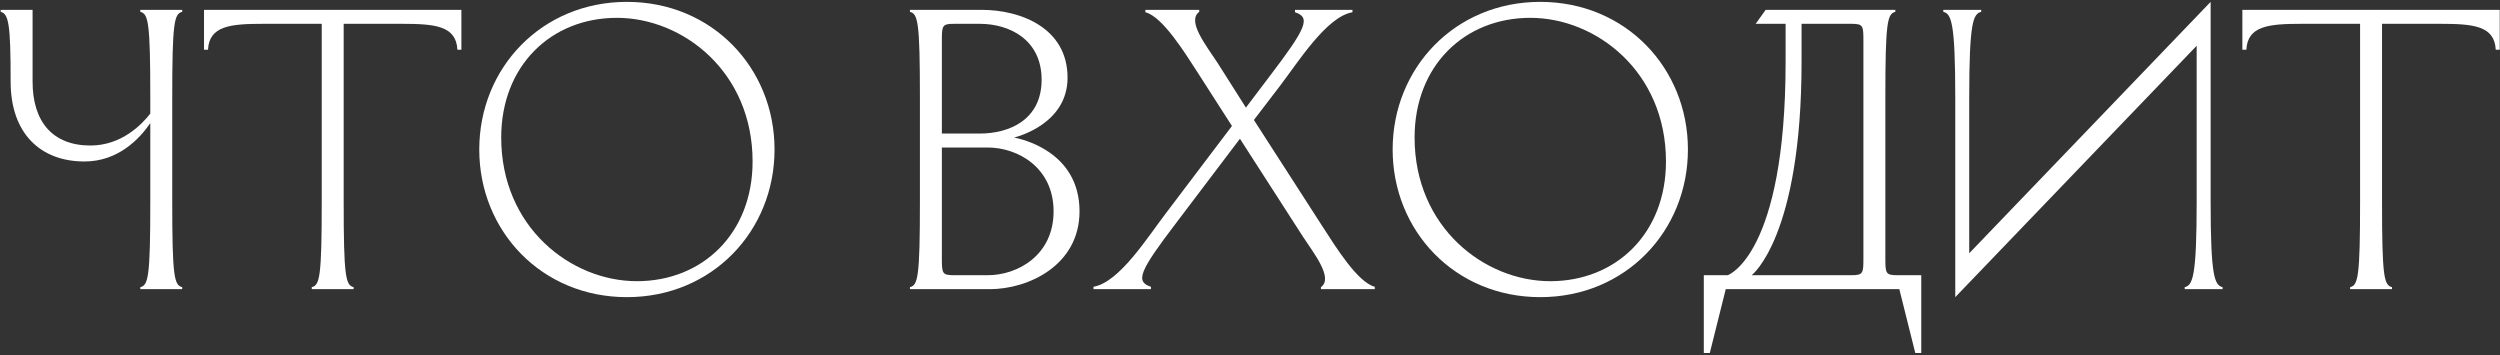 <?xml version="1.0" encoding="UTF-8"?> <svg xmlns="http://www.w3.org/2000/svg" width="683" height="97" viewBox="0 0 683 97" fill="none"><rect x="0" y="0" width="683" height="97" fill="#333333" stroke="none"/><path d="M653.495 79H642.049V78.455C644.229 77.91 644.774 75.73 644.774 55.017V6.507H628.858C619.81 6.507 614.032 7.052 613.705 13.593H612.615V2.692H682.928V13.593H681.838C681.511 7.052 675.733 6.507 666.685 6.507H650.77V55.017C650.77 75.73 651.315 77.91 653.495 78.455V79Z" fill="white"></path><path d="M537.993 26.674V69.189L603.945 0.511V55.017C603.945 75.73 605.036 77.91 607.216 78.455V79H596.86V78.455C599.04 77.91 600.13 75.73 600.13 55.017V12.503L534.178 81.18V26.674C534.178 5.962 533.088 3.782 530.907 3.237V2.691H541.263V3.237C539.083 3.782 537.993 5.962 537.993 26.674Z" fill="white"></path><path d="M465.479 75.185H472.02C472.02 75.185 487.826 69.734 487.826 16.863V6.507H479.65L482.376 2.692H517.805V3.237C515.624 3.782 515.079 5.962 515.079 26.674V70.279C515.079 74.639 515.079 75.185 518.35 75.185H524.89V96.442H523.255L518.895 79H471.474L467.114 96.442H465.479V75.185ZM509.084 70.279V11.412C509.084 7.052 509.084 6.507 505.813 6.507H492.187V16.863C492.187 64.828 478.56 75.185 478.56 75.185H505.813C509.084 75.185 509.084 74.639 509.084 70.279Z" fill="white"></path><path d="M418.08 4.872C400.093 4.872 386.466 17.953 386.466 37.575C386.466 62.103 405.543 76.82 423.53 76.82C441.517 76.82 455.144 63.738 455.144 44.116C455.144 19.588 436.067 4.872 418.08 4.872ZM380.471 40.846C380.471 18.607 397.477 0.511 420.805 0.511C444.134 0.511 461.14 18.607 461.14 40.846C461.14 63.084 444.134 81.18 420.805 81.18C397.477 81.18 380.471 63.084 380.471 40.846Z" fill="white"></path><path d="M349.65 23.513L342.564 32.779L361.314 61.885C364.912 67.445 370.907 77.147 375.595 78.346V79H360.878V78.455C364.367 75.948 358.916 69.189 355.864 64.501L338.749 37.902L321.416 60.795C311.278 74.094 310.079 76.929 314.439 78.346V79H298.741V78.346C305.827 77.147 313.567 64.719 318.582 58.179L336.569 34.414L327.194 19.806C323.596 14.247 317.6 4.545 312.913 3.346V2.692H327.63V3.237C324.141 5.744 329.592 12.503 332.644 17.19L340.384 29.399L346.816 20.896C356.954 7.597 358.153 4.763 353.792 3.346V2.692H369.49V3.346C362.404 4.545 354.665 16.972 349.65 23.513Z" fill="white"></path><path d="M270.398 79H248.596V78.455C250.776 77.91 251.321 75.73 251.321 55.017V26.674C251.321 5.962 250.776 3.782 248.596 3.237V2.692H268.218C278.792 2.692 291.656 7.597 291.656 21.224C291.656 33.651 278.356 37.248 277.048 37.575C278.683 37.902 294.926 41.173 294.926 57.743C294.926 72.459 280.972 79 270.398 79ZM269.853 40.301H257.317V70.279C257.317 74.639 257.317 75.185 260.587 75.185H269.853C278.029 75.185 287.84 69.734 287.84 57.743C287.84 45.751 278.029 40.301 269.853 40.301ZM267.673 6.507H260.587C257.317 6.507 257.317 7.052 257.317 11.412V36.485H267.673C275.849 36.485 284.57 32.67 284.57 21.769C284.57 10.867 275.849 6.507 267.673 6.507Z" fill="white"></path><path d="M168.544 4.872C150.557 4.872 136.931 17.953 136.931 37.575C136.931 62.103 156.008 76.82 173.995 76.82C191.982 76.82 205.608 63.738 205.608 44.116C205.608 19.588 186.531 4.872 168.544 4.872ZM130.935 40.846C130.935 18.607 147.941 0.511 171.27 0.511C194.598 0.511 211.604 18.607 211.604 40.846C211.604 63.084 194.598 81.18 171.27 81.18C147.941 81.18 130.935 63.084 130.935 40.846Z" fill="white"></path><path d="M96.618 79H85.171V78.455C87.352 77.91 87.897 75.73 87.897 55.017V6.507H71.981C62.933 6.507 57.155 7.052 56.828 13.593H55.738V2.692H126.051V13.593H124.961C124.634 7.052 118.856 6.507 109.808 6.507H93.892V55.017C93.892 75.73 94.437 77.91 96.618 78.455V79Z" fill="white"></path><path d="M2.906 22.314C2.906 6.507 2.36 3.782 0.18 3.237V2.692H8.901V22.314C8.901 33.215 14.352 39.756 24.708 39.756C33.211 39.756 38.77 33.978 41.06 31.035V26.674C41.06 5.962 40.515 3.782 38.334 3.237V2.692H49.781V3.237C47.6 3.782 47.055 5.962 47.055 26.674V55.017C47.055 75.73 47.6 77.91 49.781 78.455V79H38.334V78.455C40.515 77.91 41.06 75.73 41.06 55.017V33.651C38.117 37.902 32.339 44.116 23.073 44.116C11.082 44.116 2.906 36.485 2.906 22.314Z" fill="white"></path></svg> 